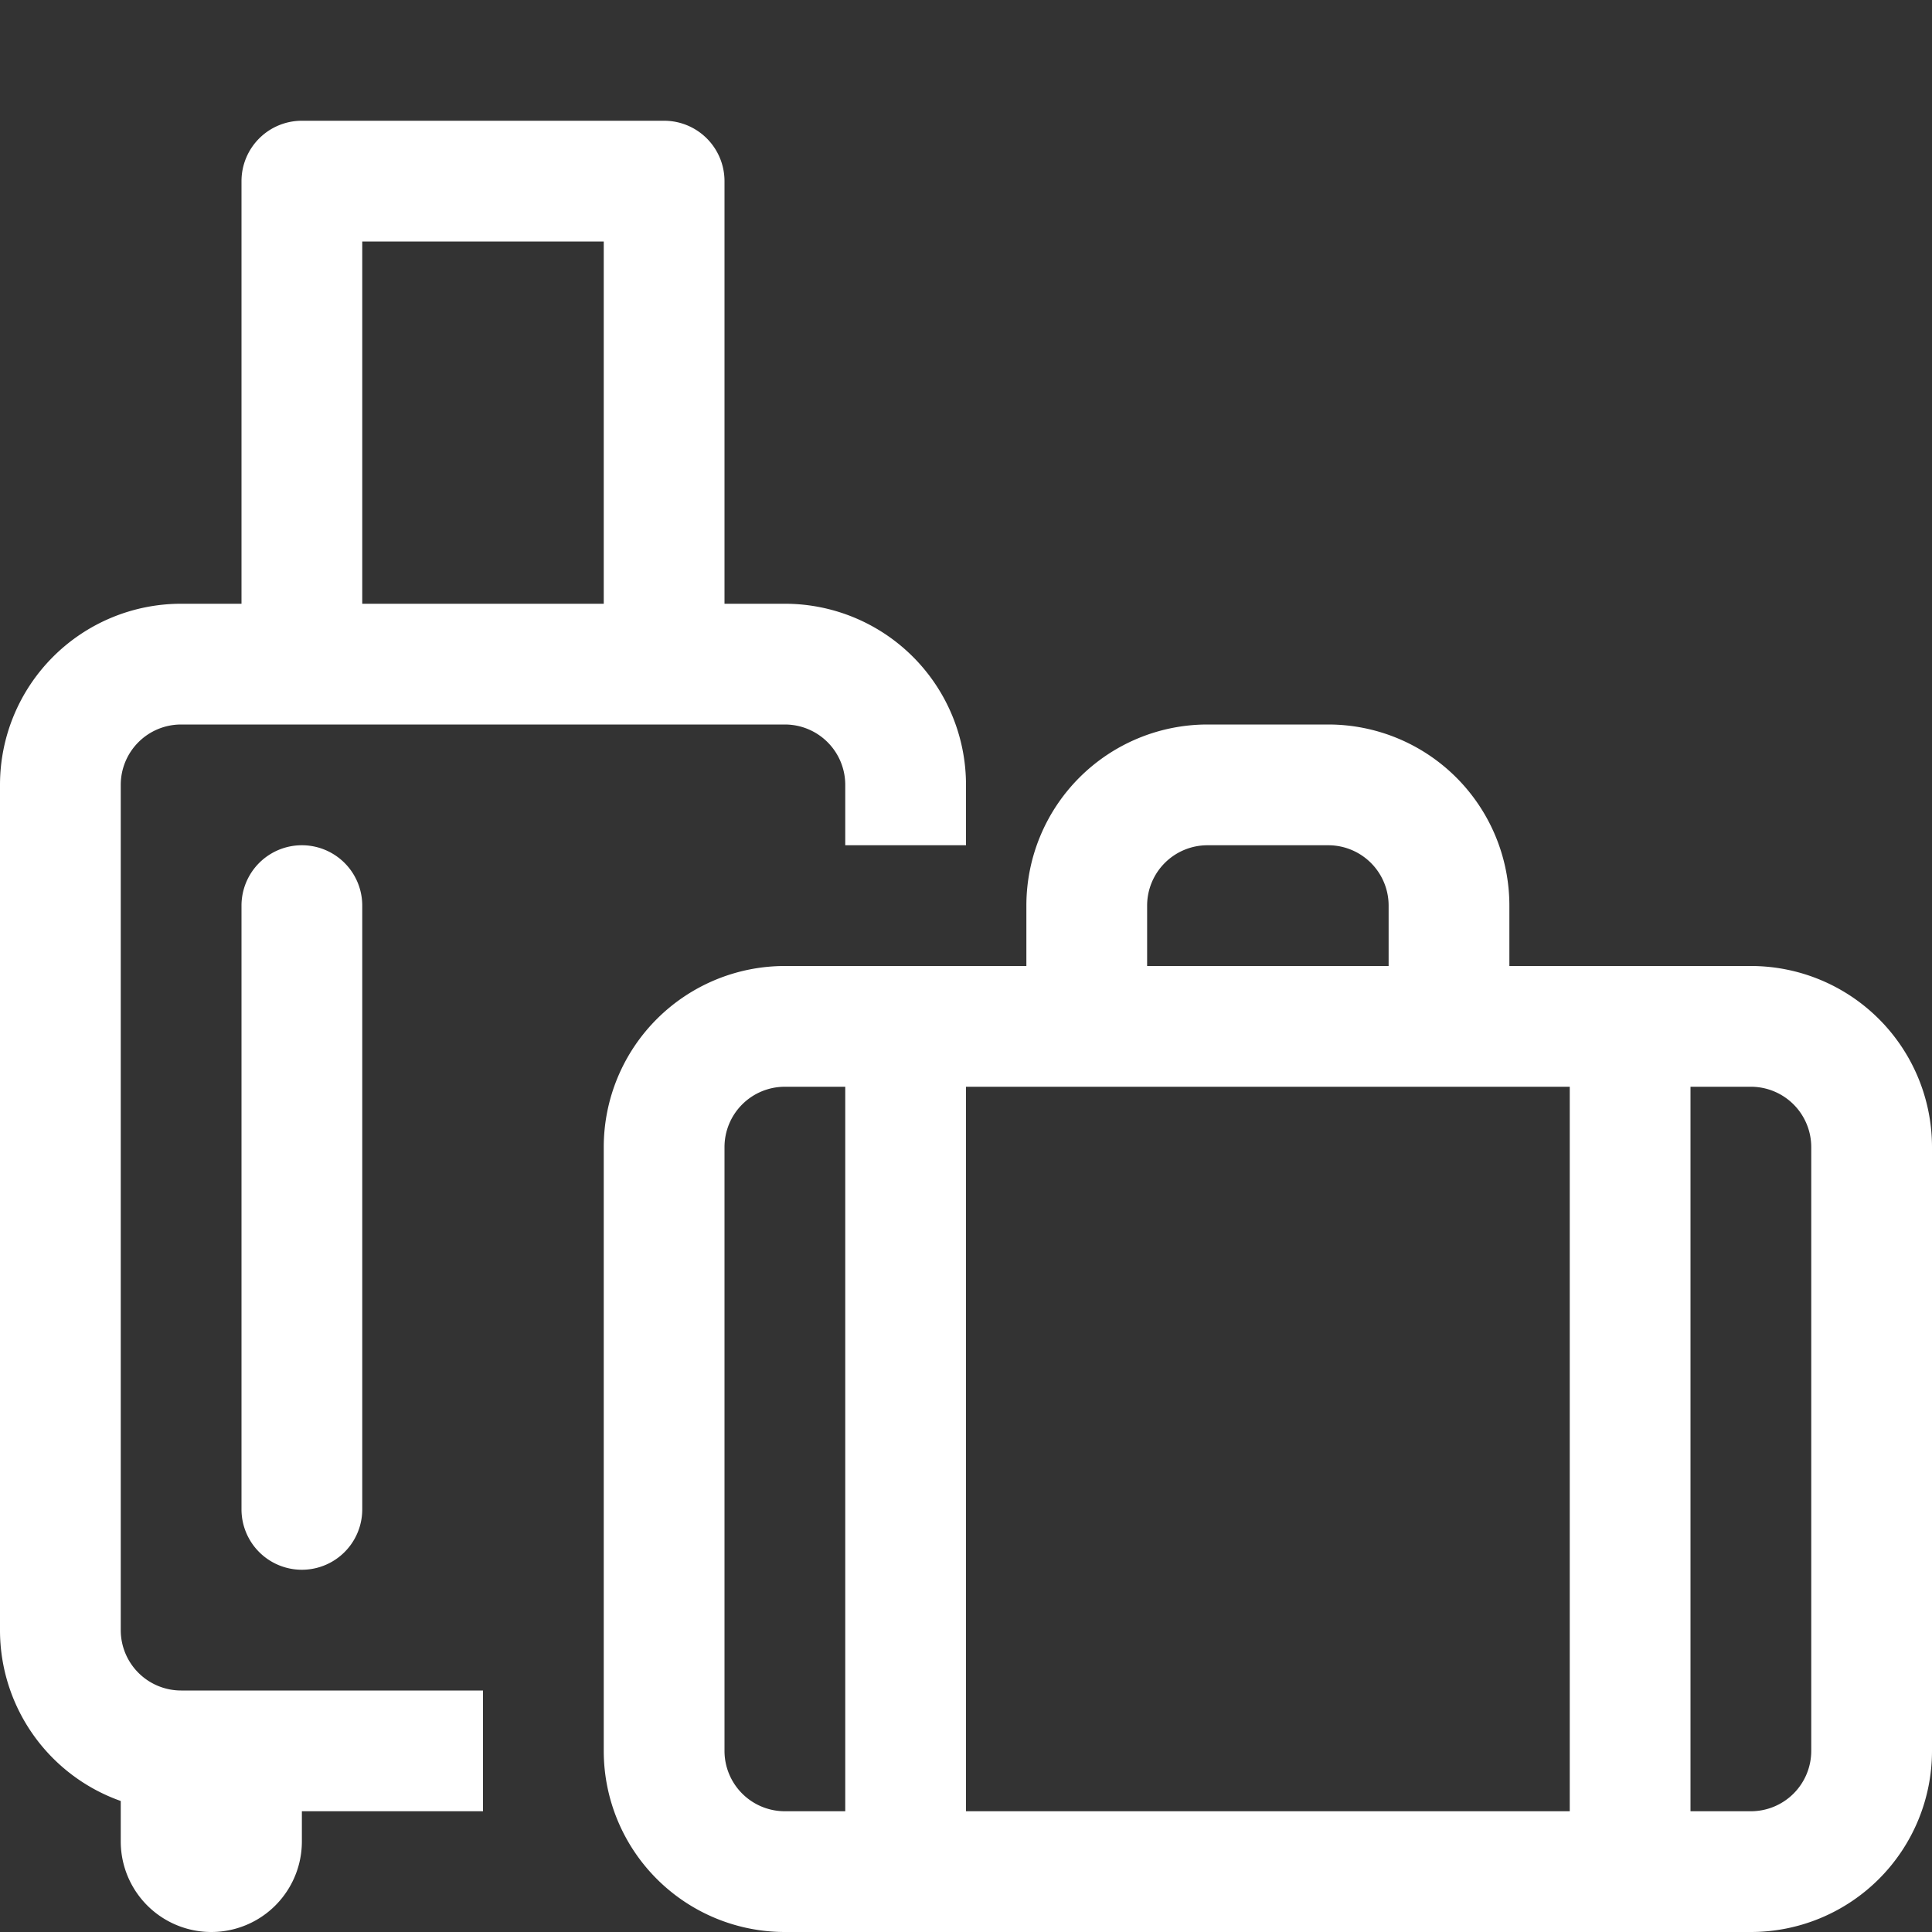 <svg xmlns="http://www.w3.org/2000/svg" fill="#ffffff" class="bi bi-luggage" viewBox="0 0 16 16" id="Luggage--Streamline-Bootstrap" height="16" width="16">
  <rect x="0" y="0" width="16" height="16" fill="#333333" stroke="none"/>
  <desc>
    Luggage Streamline Icon: https://streamlinehq.com
  </desc>
  <path d="M2.5 1a0.5 0.5 0 0 0 -0.5 0.5V5h-0.5A1.5 1.5 0 0 0 0 6.5v7a1.5 1.5 0 0 0 1 1.415v0.335a0.75 0.75 0 0 0 1.5 0V15H4v-1H1.5a0.5 0.5 0 0 1 -0.5 -0.5v-7a0.5 0.5 0 0 1 0.5 -0.5h5a0.5 0.5 0 0 1 0.5 0.5V7h1v-0.5A1.5 1.5 0 0 0 6.5 5H6V1.5a0.5 0.5 0 0 0 -0.5 -0.5zM5 5H3V2h2z" stroke-width="1"></path>
  <path d="M3 7.5a0.5 0.5 0 0 0 -1 0v5a0.5 0.5 0 0 0 1 0zM11 6a1.5 1.5 0 0 1 1.5 1.5V8h2A1.5 1.5 0 0 1 16 9.5v5a1.5 1.5 0 0 1 -1.5 1.5h-8A1.5 1.5 0 0 1 5 14.5v-5A1.5 1.5 0 0 1 6.5 8h2v-0.5A1.5 1.5 0 0 1 10 6zM9.5 7.5V8h2v-0.5A0.5 0.5 0 0 0 11 7h-1a0.5 0.5 0 0 0 -0.5 0.5M6 9.5v5a0.5 0.5 0 0 0 0.5 0.5H7V9h-0.5a0.5 0.5 0 0 0 -0.5 0.5m7 5.5V9H8v6zm1.5 0a0.5 0.5 0 0 0 0.5 -0.5v-5a0.5 0.5 0 0 0 -0.5 -0.5H14v6z" stroke-width="1"></path>
</svg>